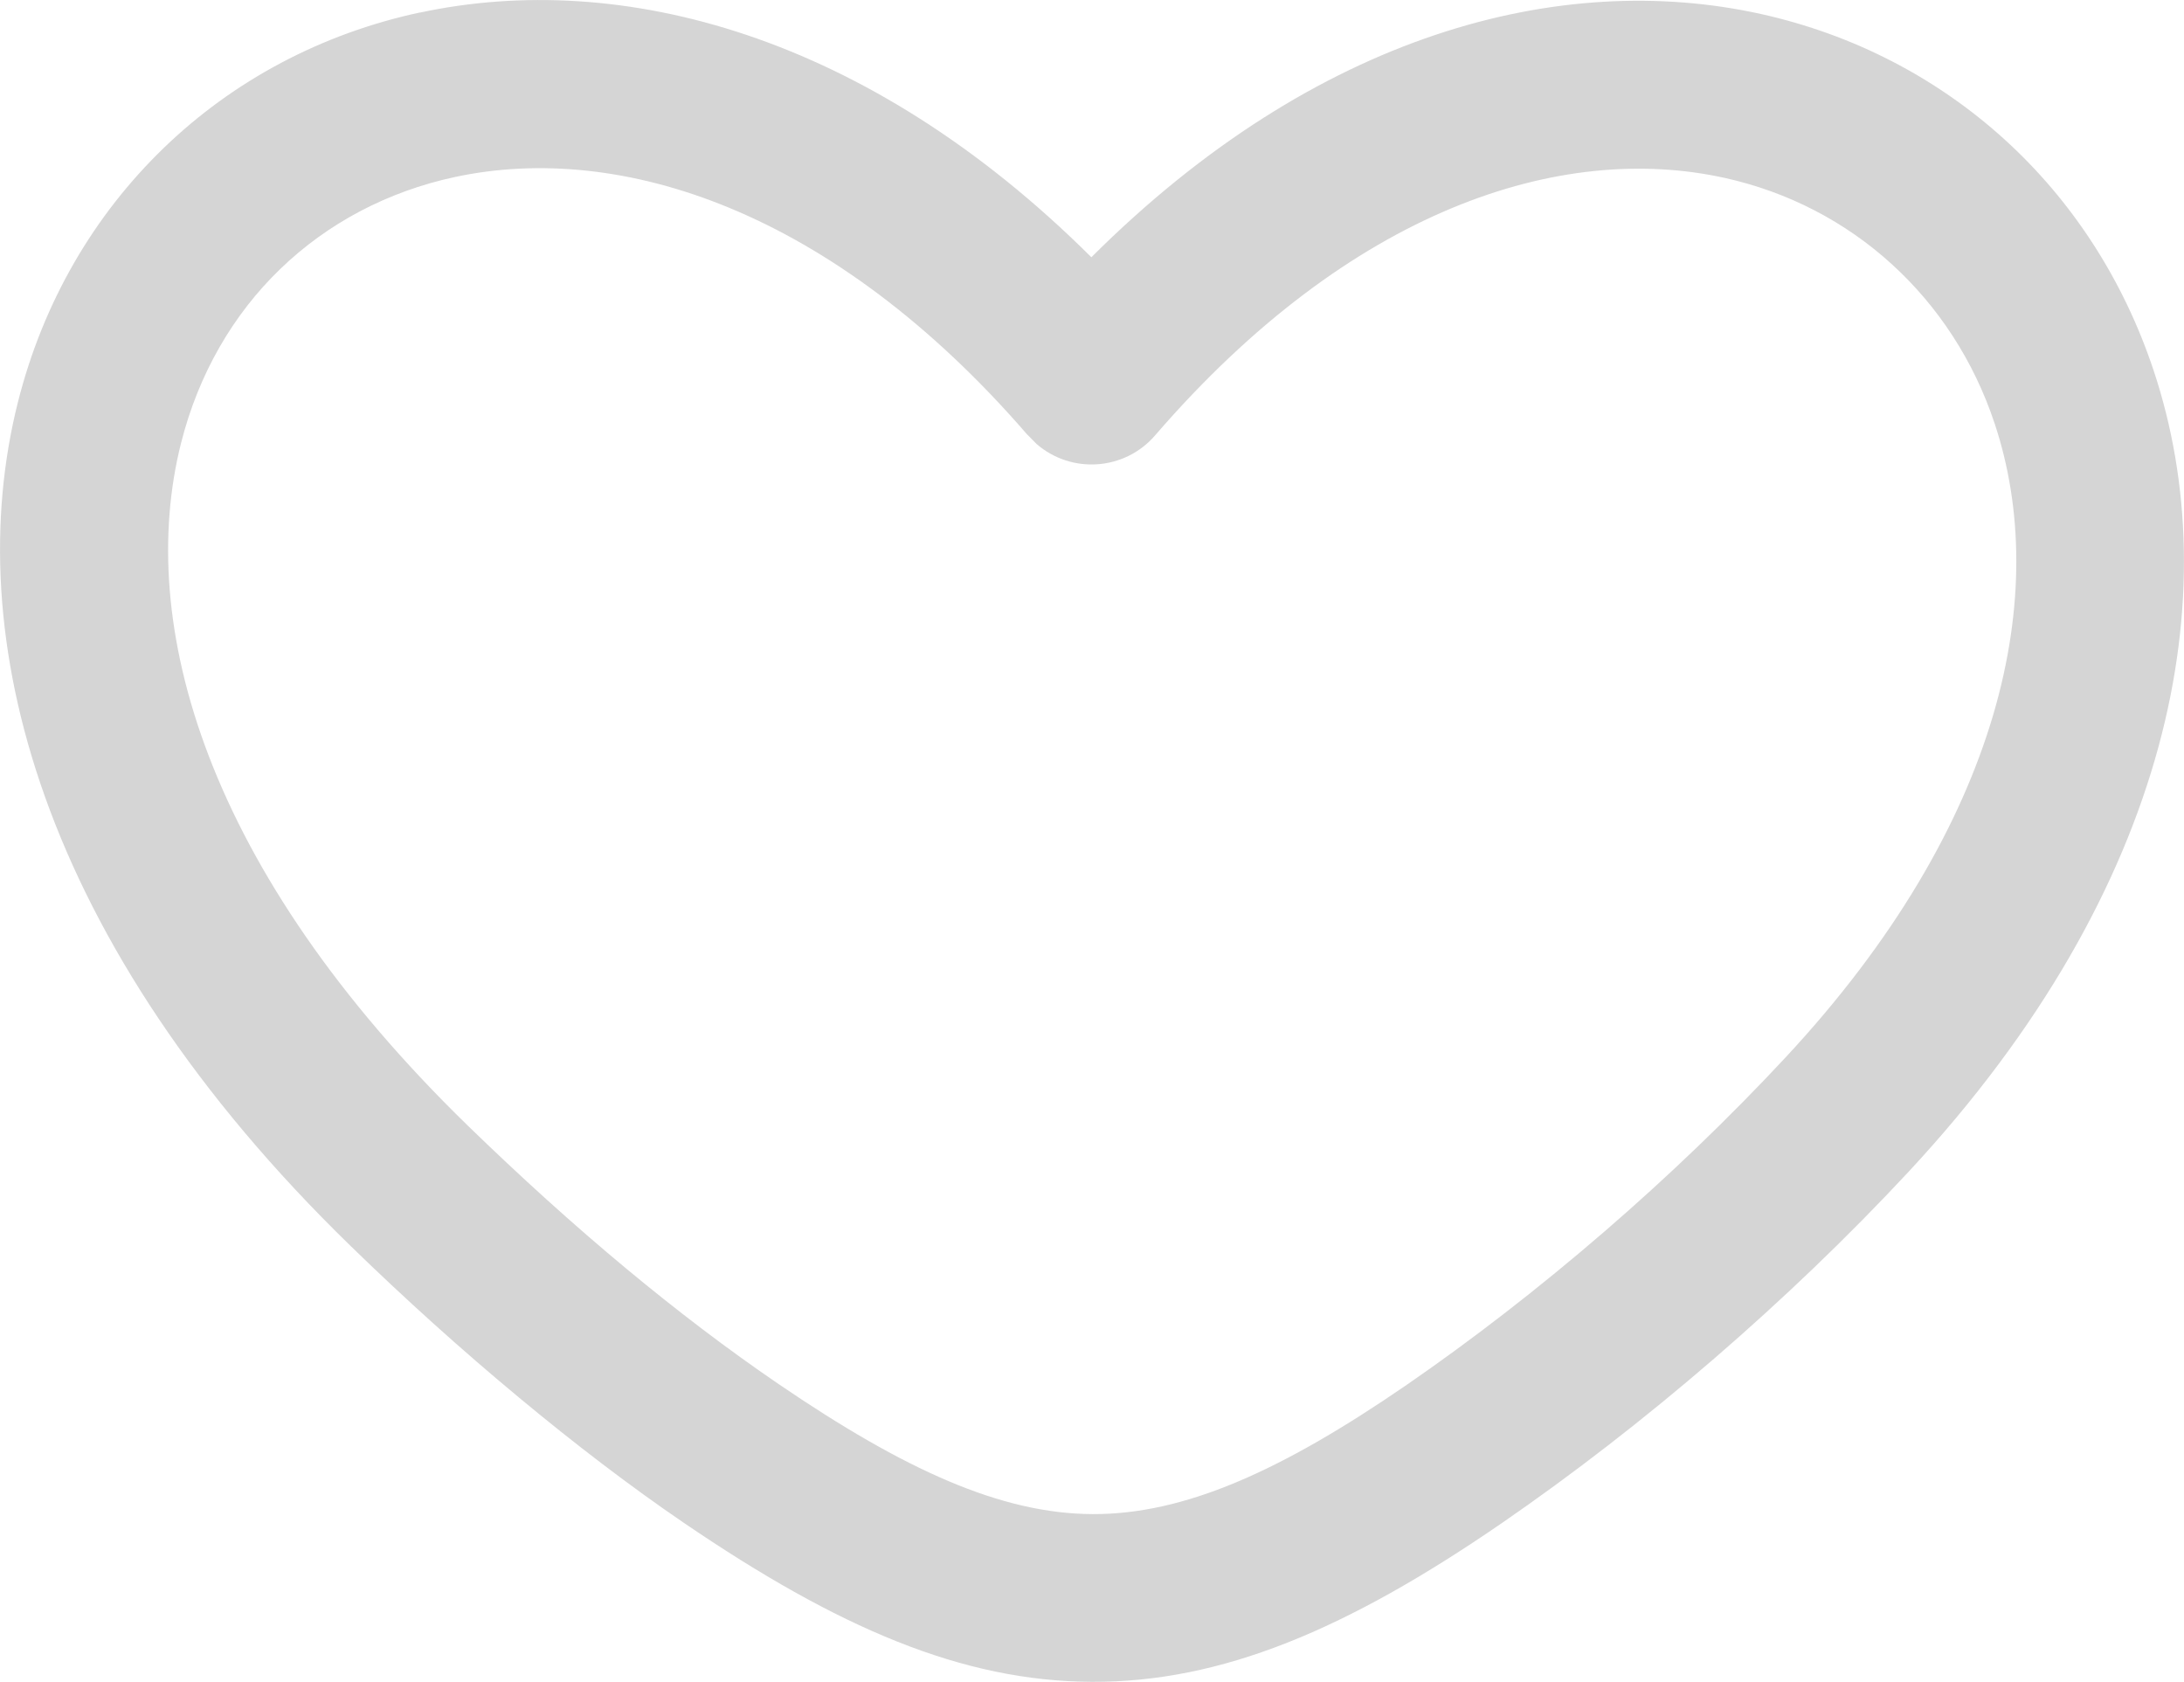 <?xml version="1.0" encoding="UTF-8"?>
<!DOCTYPE svg PUBLIC "-//W3C//DTD SVG 1.1//EN" "http://www.w3.org/Graphics/SVG/1.1/DTD/svg11.dtd">
<!-- Creator: CorelDRAW 2019 (64-Bit) -->
<svg xmlns="http://www.w3.org/2000/svg" xml:space="preserve" width="5.49mm" height="4.227mm" version="1.1" style="shape-rendering:geometricPrecision; text-rendering:geometricPrecision; image-rendering:optimizeQuality; fill-rule:evenodd; clip-rule:evenodd"
viewBox="0 0 399.43 307.55"
 xmlns:xlink="http://www.w3.org/1999/xlink"
 xmlns:xodm="http://www.corel.com/coreldraw/odm/2003">
 <defs>
  <style type="text/css">
   <![CDATA[
    .fil0 {fill:#D5D5D5;fill-rule:nonzero}
   ]]>
  </style>
 </defs>
 <g id="Слой_x0020_1">
  <path class="fil0" d="M187.89 79.49c-35.58,-41.11 -74.4,-53.61 -104.7,-47.12 -12.35,2.65 -23.3,8.48 -31.91,16.79 -8.61,8.29 -14.98,19.18 -18.18,31.89 -8.31,32.97 4.42,78.07 52.45,124.78 9.52,9.25 19.29,18.1 28.96,26.13 9.17,7.62 18.55,14.77 27.9,21.14 23.04,15.7 40.69,23.7 57.4,23.77 16.69,0.07 34.34,-7.74 57.44,-23.62 11.86,-8.16 24.2,-17.69 36.26,-28.11 11.47,-9.91 22.73,-20.68 33.12,-31.85 39.86,-42.88 48.4,-85.04 38.19,-115.8 -3.82,-11.53 -10.37,-21.5 -18.88,-29.23 -8.46,-7.69 -18.87,-13.15 -30.48,-15.72 -30,-6.63 -68.42,5.65 -104.22,47.09 -5.54,6.41 -15.25,7.11 -21.66,1.56l-1.67 -1.69zm-111.08 -77.19c36.76,-7.88 81.79,3.94 122.79,44.74 41.16,-41.05 85.87,-52.57 122.46,-44.48 17.01,3.77 32.23,11.74 44.56,22.94 12.29,11.16 21.75,25.61 27.3,42.36 13.4,40.4 3.78,94.09 -44.81,146.36 -11.06,11.9 -23.14,23.44 -35.52,34.14 -12.88,11.13 -26.13,21.36 -38.91,30.15 -28.41,19.53 -51.29,29.13 -75,29.03 -23.72,-0.1 -46.45,-9.88 -74.61,-29.07 -9.78,-6.66 -19.95,-14.43 -30.19,-22.94 -10.61,-8.81 -20.98,-18.17 -30.76,-27.69 -57.1,-55.52 -71.56,-111.77 -60.86,-154.26 4.63,-18.41 14,-34.29 26.72,-46.56 12.72,-12.27 28.79,-20.87 46.83,-24.74z"/>
 </g>
</svg>
